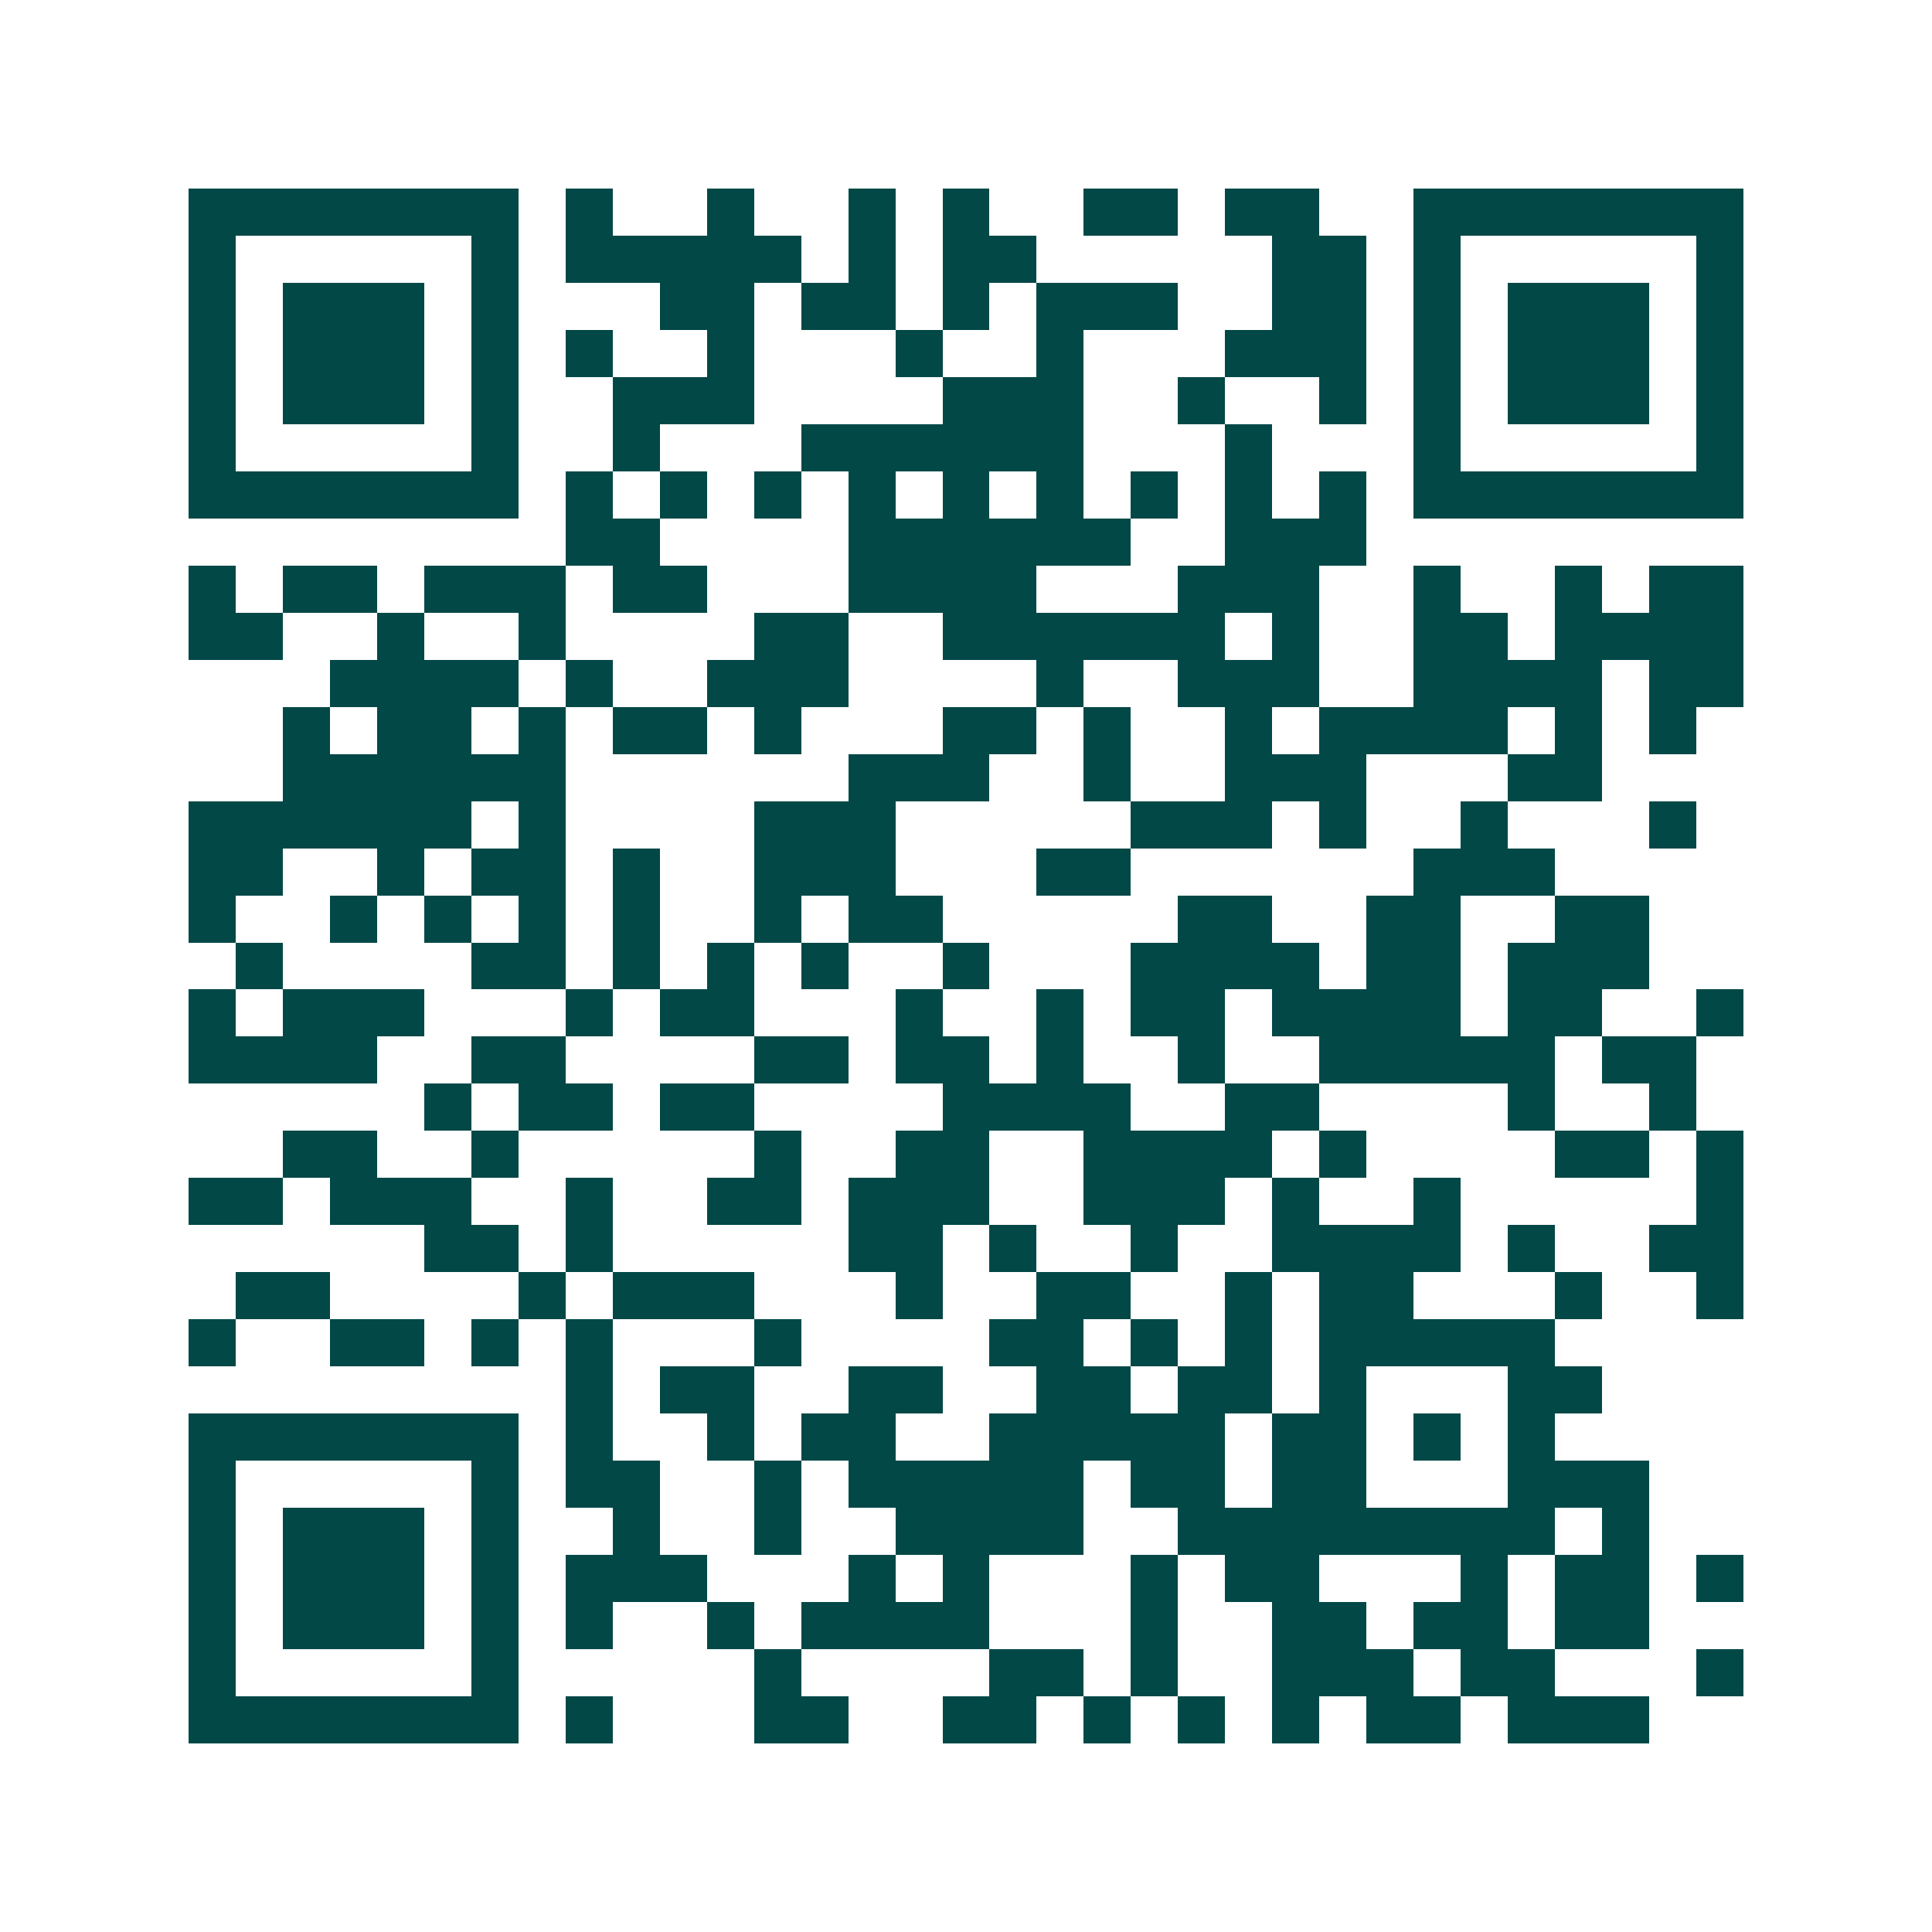 <svg xmlns="http://www.w3.org/2000/svg" width="200" height="200" viewBox="0 0 41 41" shape-rendering="crispEdges"><path fill="#ffffff" d="M0 0h41v41H0z"/><path stroke="#014847" d="M4 4.5h7m1 0h1m2 0h1m2 0h1m1 0h1m2 0h2m1 0h2m2 0h7M4 5.5h1m5 0h1m1 0h5m1 0h1m1 0h2m5 0h2m1 0h1m5 0h1M4 6.5h1m1 0h3m1 0h1m3 0h2m1 0h2m1 0h1m1 0h3m2 0h2m1 0h1m1 0h3m1 0h1M4 7.5h1m1 0h3m1 0h1m1 0h1m2 0h1m3 0h1m2 0h1m3 0h3m1 0h1m1 0h3m1 0h1M4 8.5h1m1 0h3m1 0h1m2 0h3m4 0h3m2 0h1m2 0h1m1 0h1m1 0h3m1 0h1M4 9.5h1m5 0h1m2 0h1m3 0h6m3 0h1m3 0h1m5 0h1M4 10.5h7m1 0h1m1 0h1m1 0h1m1 0h1m1 0h1m1 0h1m1 0h1m1 0h1m1 0h1m1 0h7M12 11.5h2m4 0h6m2 0h3M4 12.5h1m1 0h2m1 0h3m1 0h2m3 0h4m3 0h3m2 0h1m2 0h1m1 0h2M4 13.5h2m2 0h1m2 0h1m4 0h2m2 0h6m1 0h1m2 0h2m1 0h4M7 14.5h4m1 0h1m2 0h3m4 0h1m2 0h3m2 0h4m1 0h2M6 15.5h1m1 0h2m1 0h1m1 0h2m1 0h1m3 0h2m1 0h1m2 0h1m1 0h4m1 0h1m1 0h1M6 16.5h6m6 0h3m2 0h1m2 0h3m3 0h2M4 17.5h6m1 0h1m4 0h3m5 0h3m1 0h1m2 0h1m3 0h1M4 18.5h2m2 0h1m1 0h2m1 0h1m2 0h3m3 0h2m6 0h3M4 19.5h1m2 0h1m1 0h1m1 0h1m1 0h1m2 0h1m1 0h2m5 0h2m2 0h2m2 0h2M5 20.5h1m4 0h2m1 0h1m1 0h1m1 0h1m2 0h1m3 0h4m1 0h2m1 0h3M4 21.5h1m1 0h3m3 0h1m1 0h2m3 0h1m2 0h1m1 0h2m1 0h4m1 0h2m2 0h1M4 22.5h4m2 0h2m4 0h2m1 0h2m1 0h1m2 0h1m2 0h5m1 0h2M9 23.5h1m1 0h2m1 0h2m4 0h4m2 0h2m4 0h1m2 0h1M6 24.5h2m2 0h1m5 0h1m2 0h2m2 0h4m1 0h1m4 0h2m1 0h1M4 25.5h2m1 0h3m2 0h1m2 0h2m1 0h3m2 0h3m1 0h1m2 0h1m5 0h1M9 26.5h2m1 0h1m5 0h2m1 0h1m2 0h1m2 0h4m1 0h1m2 0h2M5 27.5h2m4 0h1m1 0h3m3 0h1m2 0h2m2 0h1m1 0h2m3 0h1m2 0h1M4 28.5h1m2 0h2m1 0h1m1 0h1m3 0h1m4 0h2m1 0h1m1 0h1m1 0h5M12 29.5h1m1 0h2m2 0h2m2 0h2m1 0h2m1 0h1m3 0h2M4 30.5h7m1 0h1m2 0h1m1 0h2m2 0h5m1 0h2m1 0h1m1 0h1M4 31.5h1m5 0h1m1 0h2m2 0h1m1 0h5m1 0h2m1 0h2m3 0h3M4 32.5h1m1 0h3m1 0h1m2 0h1m2 0h1m2 0h4m2 0h8m1 0h1M4 33.5h1m1 0h3m1 0h1m1 0h3m3 0h1m1 0h1m3 0h1m1 0h2m3 0h1m1 0h2m1 0h1M4 34.5h1m1 0h3m1 0h1m1 0h1m2 0h1m1 0h4m3 0h1m2 0h2m1 0h2m1 0h2M4 35.5h1m5 0h1m5 0h1m4 0h2m1 0h1m2 0h3m1 0h2m3 0h1M4 36.5h7m1 0h1m3 0h2m2 0h2m1 0h1m1 0h1m1 0h1m1 0h2m1 0h3"/></svg>
